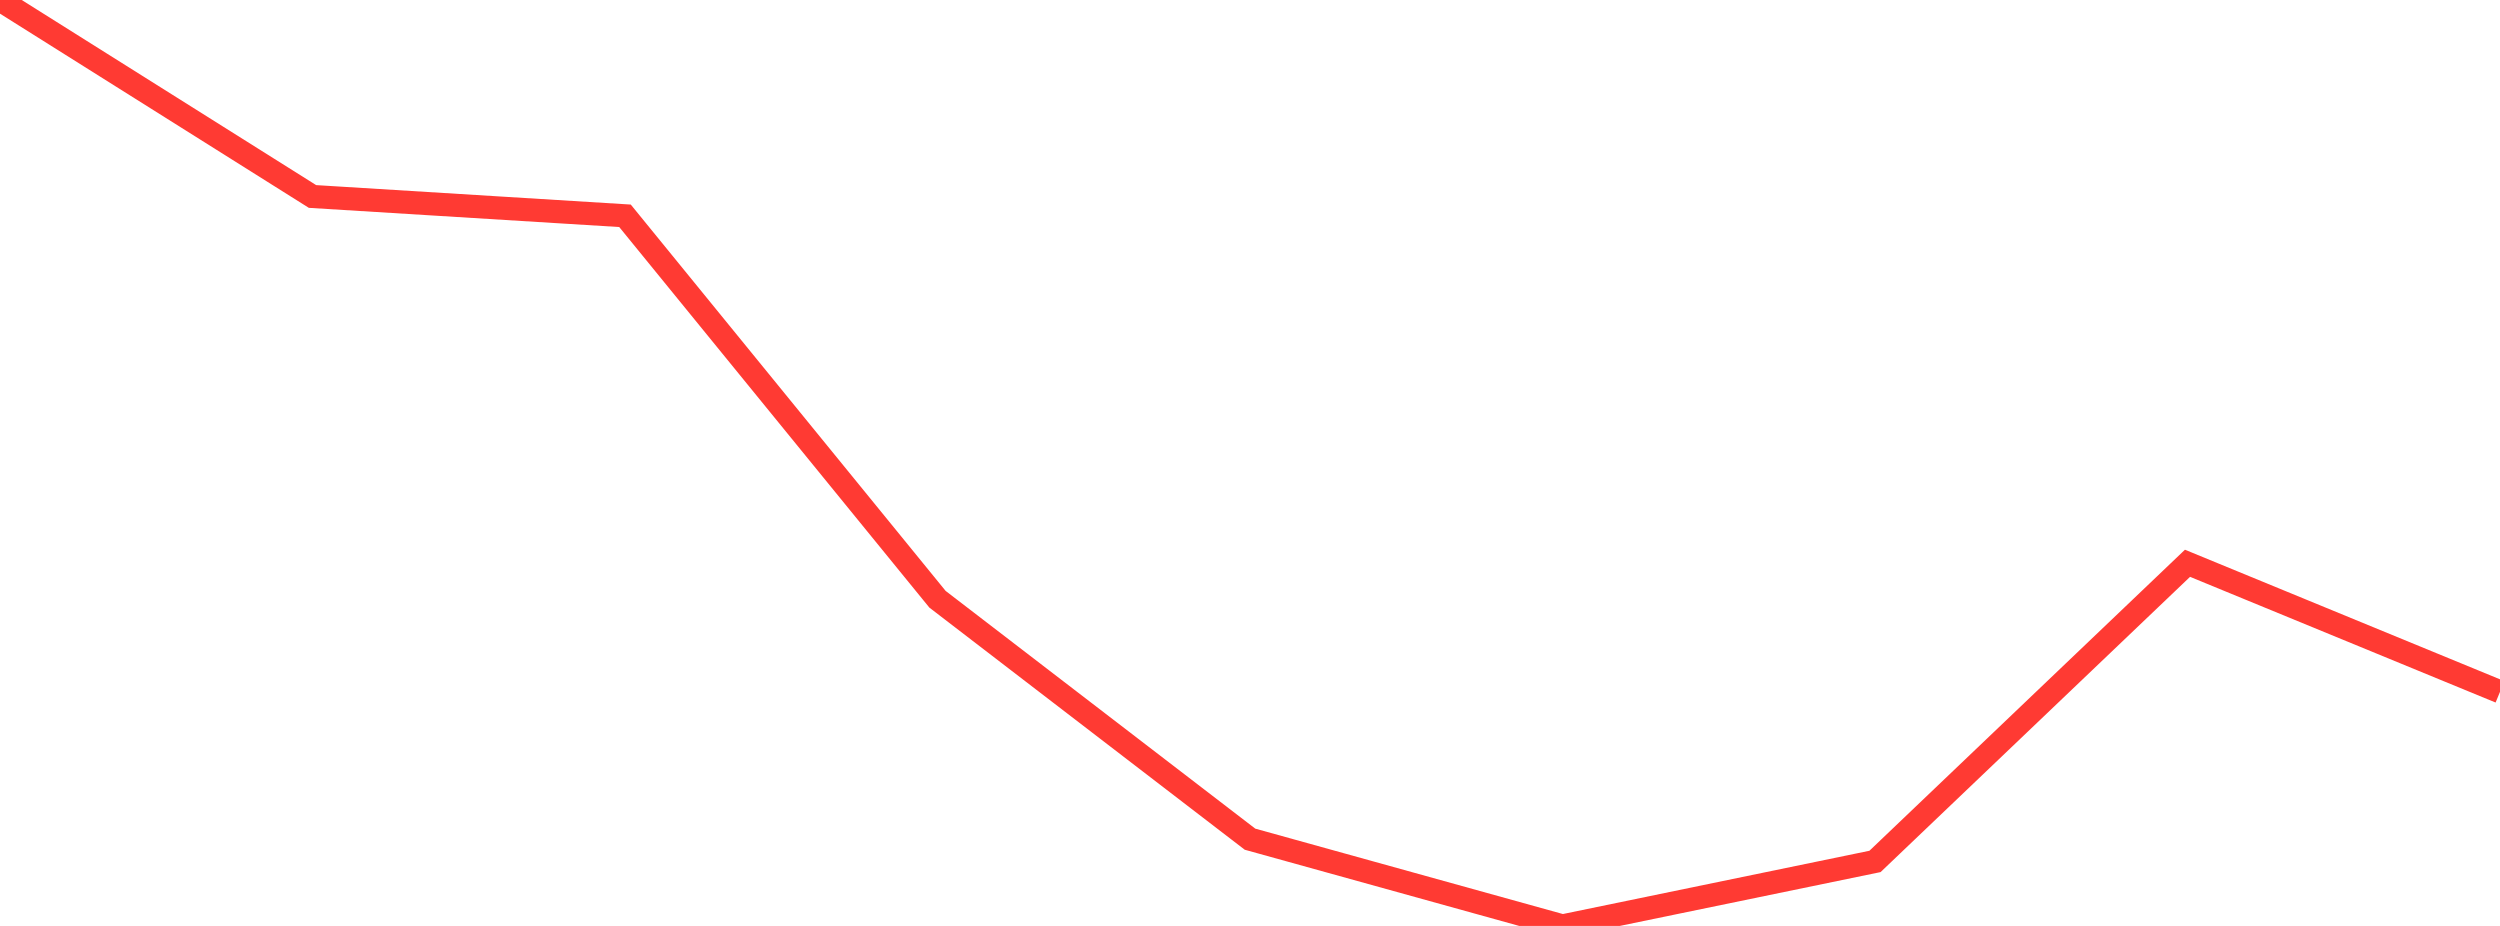 <?xml version="1.0" standalone="no"?>
<!DOCTYPE svg PUBLIC "-//W3C//DTD SVG 1.1//EN" "http://www.w3.org/Graphics/SVG/1.1/DTD/svg11.dtd">

<svg width="135" height="50" viewBox="0 0 135 50" preserveAspectRatio="none" 
  xmlns="http://www.w3.org/2000/svg"
  xmlns:xlink="http://www.w3.org/1999/xlink">


<polyline points="0.0, 0.0 16.875, 10.61 33.75, 11.653 50.625, 32.36 67.5, 45.316 84.375, 50.0 101.25, 46.517 118.125, 30.417 135.0, 37.359" fill="none" stroke="#ff3a33" stroke-width="1.25"/>

</svg>